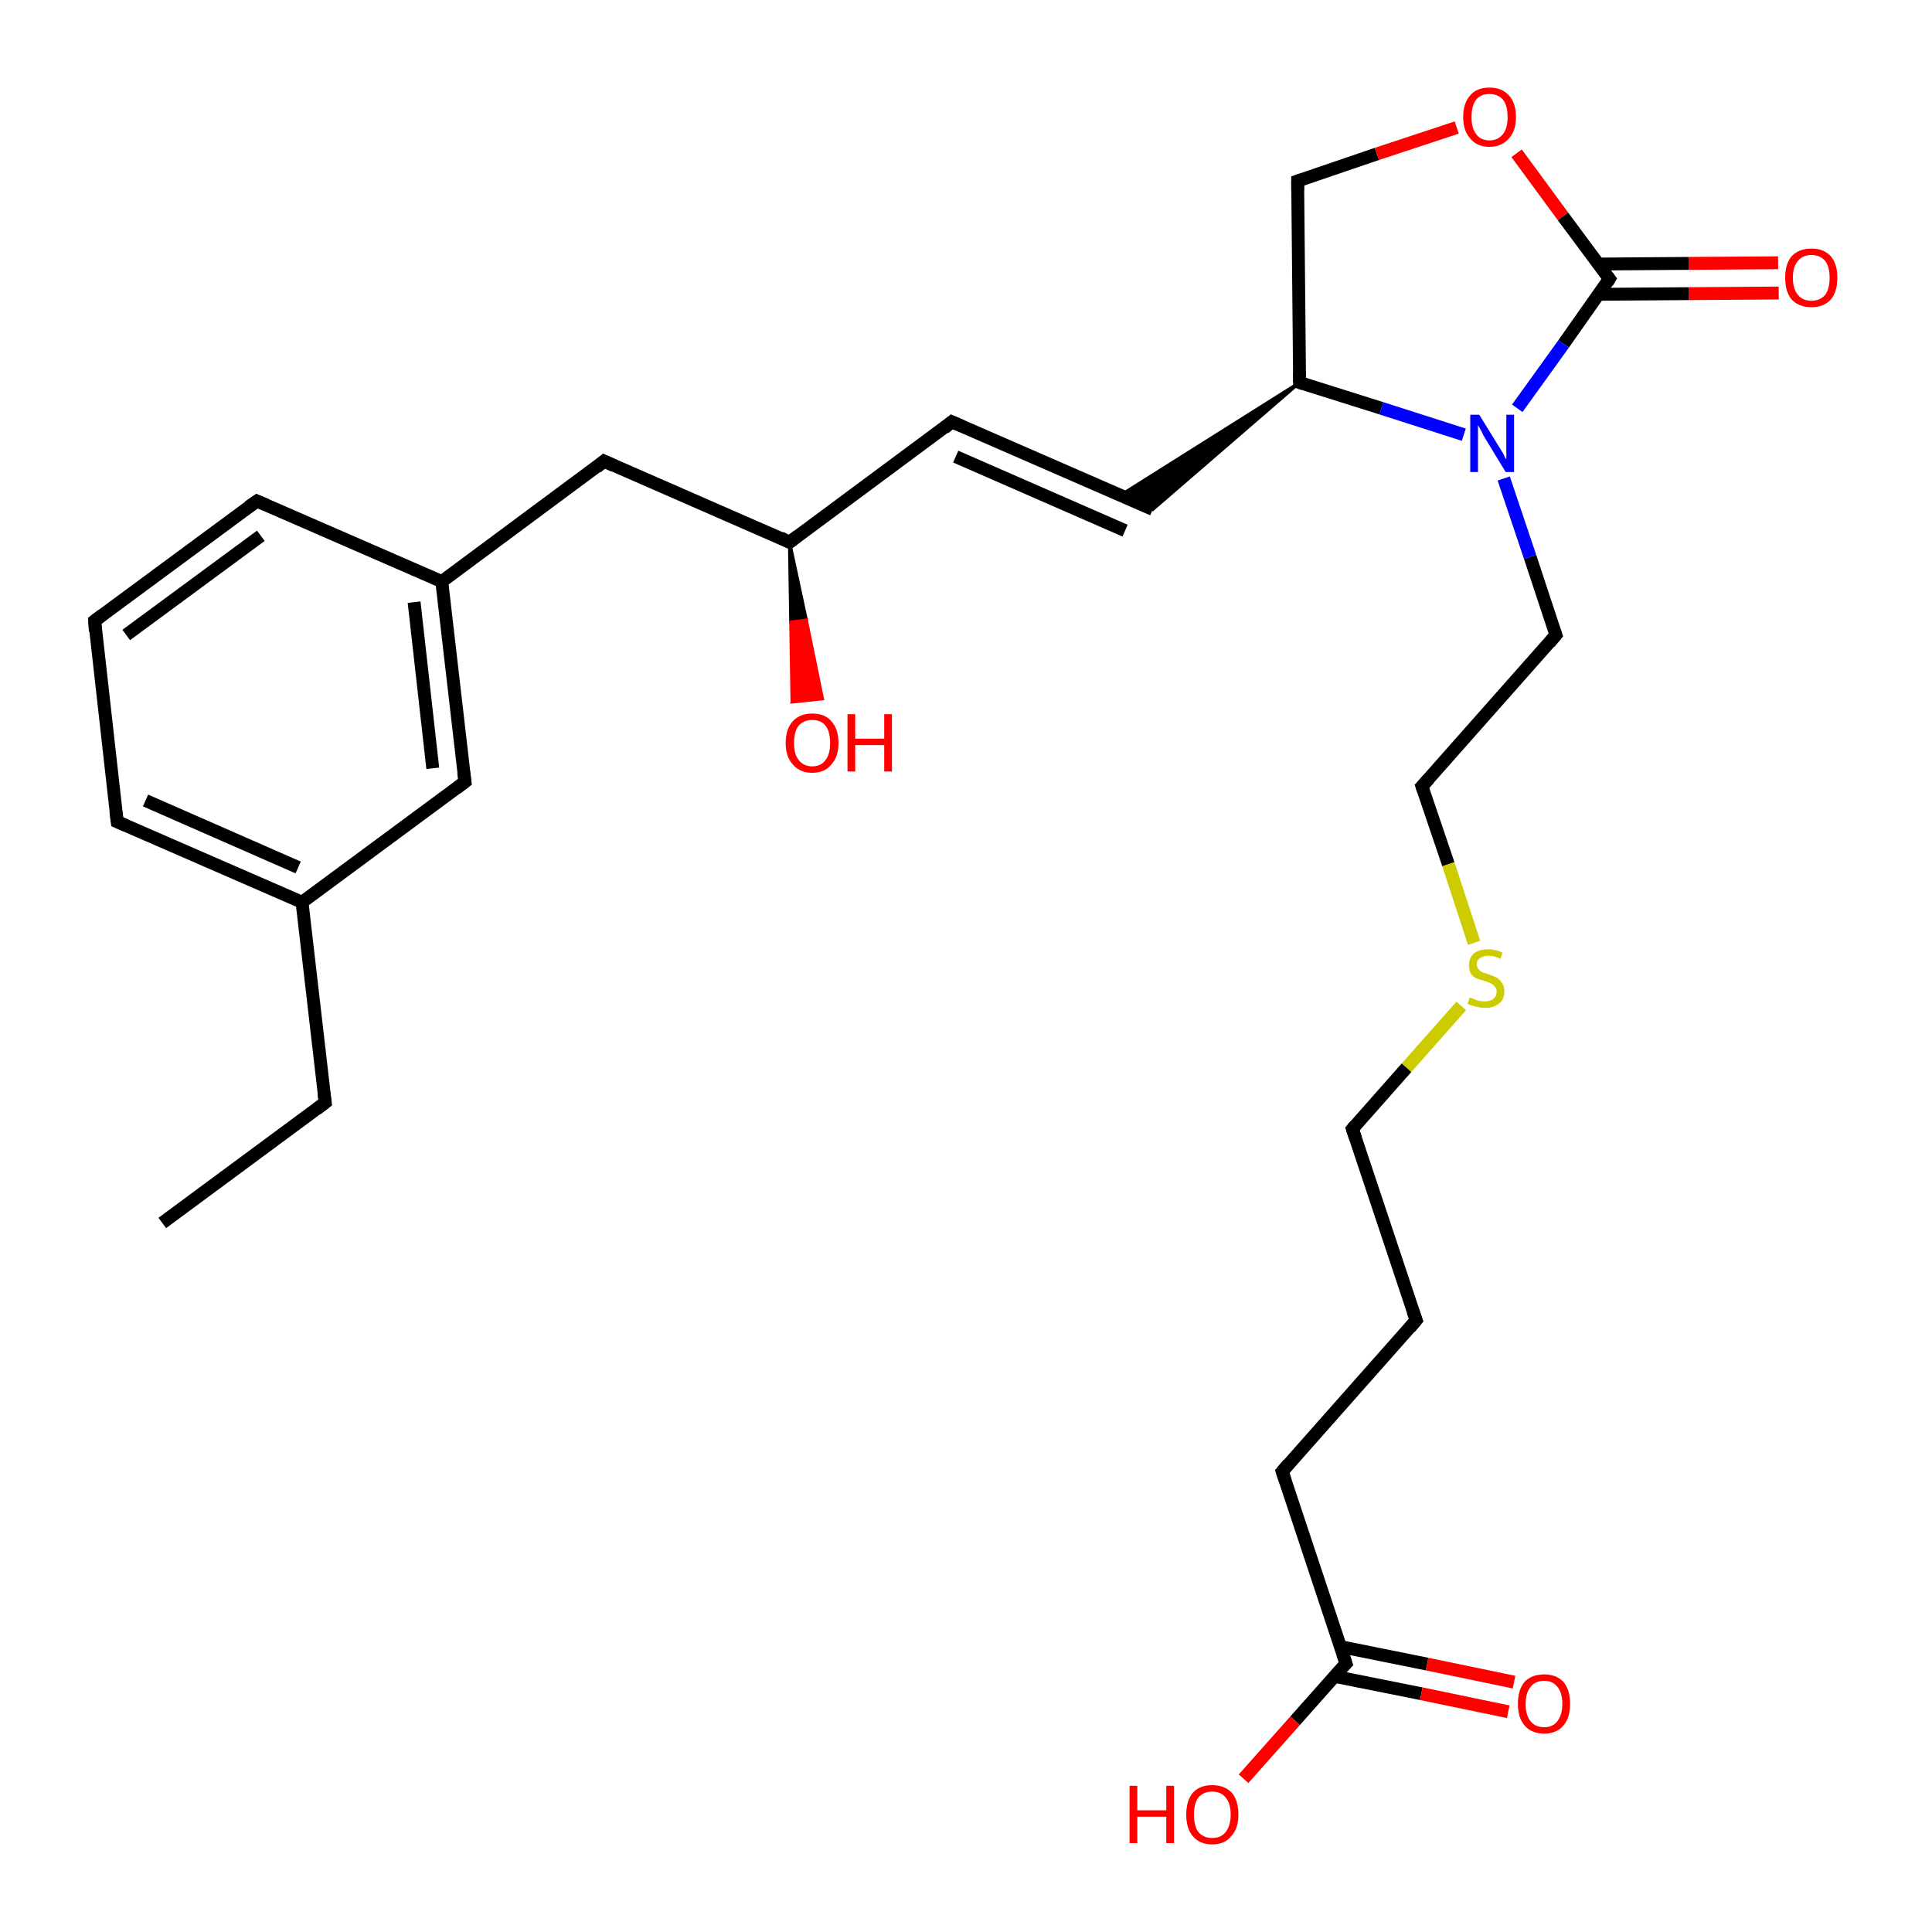 <?xml version='1.0' encoding='iso-8859-1'?>
<svg version='1.1' baseProfile='full'
              xmlns='http://www.w3.org/2000/svg'
                      xmlns:rdkit='http://www.rdkit.org/xml'
                      xmlns:xlink='http://www.w3.org/1999/xlink'
                  xml:space='preserve'
width='300px' height='300px' viewBox='0 0 300 300'>
<!-- END OF HEADER -->
<rect style='opacity:1.0;fill:#FFFFFF;stroke:none' width='300.0' height='300.0' x='0.0' y='0.0'> </rect>
<path class='bond-0 atom-0 atom-1' d='M 25.2,189.9 L 50.5,171.2' style='fill:none;fill-rule:evenodd;stroke:#000000;stroke-width:2.0px;stroke-linecap:butt;stroke-linejoin:miter;stroke-opacity:1' />
<path class='bond-1 atom-1 atom-2' d='M 50.5,171.2 L 46.9,140.1' style='fill:none;fill-rule:evenodd;stroke:#000000;stroke-width:2.0px;stroke-linecap:butt;stroke-linejoin:miter;stroke-opacity:1' />
<path class='bond-2 atom-2 atom-3' d='M 46.9,140.1 L 18.2,127.6' style='fill:none;fill-rule:evenodd;stroke:#000000;stroke-width:2.0px;stroke-linecap:butt;stroke-linejoin:miter;stroke-opacity:1' />
<path class='bond-2 atom-2 atom-3' d='M 46.3,134.7 L 22.6,124.3' style='fill:none;fill-rule:evenodd;stroke:#000000;stroke-width:2.0px;stroke-linecap:butt;stroke-linejoin:miter;stroke-opacity:1' />
<path class='bond-3 atom-3 atom-4' d='M 18.2,127.6 L 14.7,96.4' style='fill:none;fill-rule:evenodd;stroke:#000000;stroke-width:2.0px;stroke-linecap:butt;stroke-linejoin:miter;stroke-opacity:1' />
<path class='bond-4 atom-4 atom-5' d='M 14.7,96.4 L 39.9,77.8' style='fill:none;fill-rule:evenodd;stroke:#000000;stroke-width:2.0px;stroke-linecap:butt;stroke-linejoin:miter;stroke-opacity:1' />
<path class='bond-4 atom-4 atom-5' d='M 19.6,98.6 L 40.5,83.2' style='fill:none;fill-rule:evenodd;stroke:#000000;stroke-width:2.0px;stroke-linecap:butt;stroke-linejoin:miter;stroke-opacity:1' />
<path class='bond-5 atom-5 atom-6' d='M 39.9,77.8 L 68.6,90.3' style='fill:none;fill-rule:evenodd;stroke:#000000;stroke-width:2.0px;stroke-linecap:butt;stroke-linejoin:miter;stroke-opacity:1' />
<path class='bond-6 atom-6 atom-7' d='M 68.6,90.3 L 93.8,71.6' style='fill:none;fill-rule:evenodd;stroke:#000000;stroke-width:2.0px;stroke-linecap:butt;stroke-linejoin:miter;stroke-opacity:1' />
<path class='bond-7 atom-7 atom-8' d='M 93.8,71.6 L 122.6,84.2' style='fill:none;fill-rule:evenodd;stroke:#000000;stroke-width:2.0px;stroke-linecap:butt;stroke-linejoin:miter;stroke-opacity:1' />
<path class='bond-8 atom-8 atom-9' d='M 122.6,84.2 L 125.2,96.3 L 122.8,96.6 Z' style='fill:#000000;fill-rule:evenodd;fill-opacity:1;stroke:#000000;stroke-width:0.5px;stroke-linecap:butt;stroke-linejoin:miter;stroke-opacity:1;' />
<path class='bond-8 atom-8 atom-9' d='M 125.2,96.3 L 123.0,109.0 L 127.7,108.5 Z' style='fill:#FF0000;fill-rule:evenodd;fill-opacity:1;stroke:#FF0000;stroke-width:0.5px;stroke-linecap:butt;stroke-linejoin:miter;stroke-opacity:1;' />
<path class='bond-8 atom-8 atom-9' d='M 125.2,96.3 L 122.8,96.6 L 123.0,109.0 Z' style='fill:#FF0000;fill-rule:evenodd;fill-opacity:1;stroke:#FF0000;stroke-width:0.5px;stroke-linecap:butt;stroke-linejoin:miter;stroke-opacity:1;' />
<path class='bond-9 atom-8 atom-10' d='M 122.6,84.2 L 147.8,65.5' style='fill:none;fill-rule:evenodd;stroke:#000000;stroke-width:2.0px;stroke-linecap:butt;stroke-linejoin:miter;stroke-opacity:1' />
<path class='bond-10 atom-10 atom-11' d='M 147.8,65.5 L 179.0,79.1' style='fill:none;fill-rule:evenodd;stroke:#000000;stroke-width:2.0px;stroke-linecap:butt;stroke-linejoin:miter;stroke-opacity:1' />
<path class='bond-10 atom-10 atom-11' d='M 148.4,70.9 L 174.7,82.4' style='fill:none;fill-rule:evenodd;stroke:#000000;stroke-width:2.0px;stroke-linecap:butt;stroke-linejoin:miter;stroke-opacity:1' />
<path class='bond-11 atom-12 atom-11' d='M 201.8,59.4 L 179.0,79.1 L 174.0,76.9 Z' style='fill:#000000;fill-rule:evenodd;fill-opacity:1;stroke:#000000;stroke-width:0.5px;stroke-linecap:butt;stroke-linejoin:miter;stroke-opacity:1;' />
<path class='bond-12 atom-12 atom-13' d='M 201.8,59.4 L 201.5,28.1' style='fill:none;fill-rule:evenodd;stroke:#000000;stroke-width:2.0px;stroke-linecap:butt;stroke-linejoin:miter;stroke-opacity:1' />
<path class='bond-13 atom-13 atom-14' d='M 201.5,28.1 L 213.8,23.9' style='fill:none;fill-rule:evenodd;stroke:#000000;stroke-width:2.0px;stroke-linecap:butt;stroke-linejoin:miter;stroke-opacity:1' />
<path class='bond-13 atom-13 atom-14' d='M 213.8,23.9 L 226.2,19.8' style='fill:none;fill-rule:evenodd;stroke:#FF0000;stroke-width:2.0px;stroke-linecap:butt;stroke-linejoin:miter;stroke-opacity:1' />
<path class='bond-14 atom-14 atom-15' d='M 235.5,23.8 L 242.7,33.6' style='fill:none;fill-rule:evenodd;stroke:#FF0000;stroke-width:2.0px;stroke-linecap:butt;stroke-linejoin:miter;stroke-opacity:1' />
<path class='bond-14 atom-14 atom-15' d='M 242.7,33.6 L 249.9,43.3' style='fill:none;fill-rule:evenodd;stroke:#000000;stroke-width:2.0px;stroke-linecap:butt;stroke-linejoin:miter;stroke-opacity:1' />
<path class='bond-15 atom-15 atom-16' d='M 248.2,45.7 L 262.2,45.6' style='fill:none;fill-rule:evenodd;stroke:#000000;stroke-width:2.0px;stroke-linecap:butt;stroke-linejoin:miter;stroke-opacity:1' />
<path class='bond-15 atom-15 atom-16' d='M 262.2,45.6 L 276.2,45.5' style='fill:none;fill-rule:evenodd;stroke:#FF0000;stroke-width:2.0px;stroke-linecap:butt;stroke-linejoin:miter;stroke-opacity:1' />
<path class='bond-15 atom-15 atom-16' d='M 248.2,41.0 L 262.2,40.9' style='fill:none;fill-rule:evenodd;stroke:#000000;stroke-width:2.0px;stroke-linecap:butt;stroke-linejoin:miter;stroke-opacity:1' />
<path class='bond-15 atom-15 atom-16' d='M 262.2,40.9 L 276.1,40.8' style='fill:none;fill-rule:evenodd;stroke:#FF0000;stroke-width:2.0px;stroke-linecap:butt;stroke-linejoin:miter;stroke-opacity:1' />
<path class='bond-16 atom-15 atom-17' d='M 249.9,43.3 L 242.8,53.4' style='fill:none;fill-rule:evenodd;stroke:#000000;stroke-width:2.0px;stroke-linecap:butt;stroke-linejoin:miter;stroke-opacity:1' />
<path class='bond-16 atom-15 atom-17' d='M 242.8,53.4 L 235.6,63.4' style='fill:none;fill-rule:evenodd;stroke:#0000FF;stroke-width:2.0px;stroke-linecap:butt;stroke-linejoin:miter;stroke-opacity:1' />
<path class='bond-17 atom-17 atom-18' d='M 233.5,74.3 L 237.6,86.5' style='fill:none;fill-rule:evenodd;stroke:#0000FF;stroke-width:2.0px;stroke-linecap:butt;stroke-linejoin:miter;stroke-opacity:1' />
<path class='bond-17 atom-17 atom-18' d='M 237.6,86.5 L 241.6,98.6' style='fill:none;fill-rule:evenodd;stroke:#000000;stroke-width:2.0px;stroke-linecap:butt;stroke-linejoin:miter;stroke-opacity:1' />
<path class='bond-18 atom-18 atom-19' d='M 241.6,98.6 L 220.8,122.1' style='fill:none;fill-rule:evenodd;stroke:#000000;stroke-width:2.0px;stroke-linecap:butt;stroke-linejoin:miter;stroke-opacity:1' />
<path class='bond-19 atom-19 atom-20' d='M 220.8,122.1 L 224.9,134.2' style='fill:none;fill-rule:evenodd;stroke:#000000;stroke-width:2.0px;stroke-linecap:butt;stroke-linejoin:miter;stroke-opacity:1' />
<path class='bond-19 atom-19 atom-20' d='M 224.9,134.2 L 228.9,146.4' style='fill:none;fill-rule:evenodd;stroke:#CCCC00;stroke-width:2.0px;stroke-linecap:butt;stroke-linejoin:miter;stroke-opacity:1' />
<path class='bond-20 atom-20 atom-21' d='M 226.9,156.2 L 218.4,165.8' style='fill:none;fill-rule:evenodd;stroke:#CCCC00;stroke-width:2.0px;stroke-linecap:butt;stroke-linejoin:miter;stroke-opacity:1' />
<path class='bond-20 atom-20 atom-21' d='M 218.4,165.8 L 210.0,175.3' style='fill:none;fill-rule:evenodd;stroke:#000000;stroke-width:2.0px;stroke-linecap:butt;stroke-linejoin:miter;stroke-opacity:1' />
<path class='bond-21 atom-21 atom-22' d='M 210.0,175.3 L 219.9,205.0' style='fill:none;fill-rule:evenodd;stroke:#000000;stroke-width:2.0px;stroke-linecap:butt;stroke-linejoin:miter;stroke-opacity:1' />
<path class='bond-22 atom-22 atom-23' d='M 219.9,205.0 L 199.1,228.5' style='fill:none;fill-rule:evenodd;stroke:#000000;stroke-width:2.0px;stroke-linecap:butt;stroke-linejoin:miter;stroke-opacity:1' />
<path class='bond-23 atom-23 atom-24' d='M 199.1,228.5 L 209.0,258.3' style='fill:none;fill-rule:evenodd;stroke:#000000;stroke-width:2.0px;stroke-linecap:butt;stroke-linejoin:miter;stroke-opacity:1' />
<path class='bond-24 atom-24 atom-25' d='M 209.0,258.3 L 201.1,267.2' style='fill:none;fill-rule:evenodd;stroke:#000000;stroke-width:2.0px;stroke-linecap:butt;stroke-linejoin:miter;stroke-opacity:1' />
<path class='bond-24 atom-24 atom-25' d='M 201.1,267.2 L 193.1,276.2' style='fill:none;fill-rule:evenodd;stroke:#FF0000;stroke-width:2.0px;stroke-linecap:butt;stroke-linejoin:miter;stroke-opacity:1' />
<path class='bond-25 atom-24 atom-26' d='M 207.2,260.3 L 220.7,263.0' style='fill:none;fill-rule:evenodd;stroke:#000000;stroke-width:2.0px;stroke-linecap:butt;stroke-linejoin:miter;stroke-opacity:1' />
<path class='bond-25 atom-24 atom-26' d='M 220.7,263.0 L 234.2,265.8' style='fill:none;fill-rule:evenodd;stroke:#FF0000;stroke-width:2.0px;stroke-linecap:butt;stroke-linejoin:miter;stroke-opacity:1' />
<path class='bond-25 atom-24 atom-26' d='M 208.2,255.7 L 221.6,258.4' style='fill:none;fill-rule:evenodd;stroke:#000000;stroke-width:2.0px;stroke-linecap:butt;stroke-linejoin:miter;stroke-opacity:1' />
<path class='bond-25 atom-24 atom-26' d='M 221.6,258.4 L 235.1,261.2' style='fill:none;fill-rule:evenodd;stroke:#FF0000;stroke-width:2.0px;stroke-linecap:butt;stroke-linejoin:miter;stroke-opacity:1' />
<path class='bond-26 atom-6 atom-27' d='M 68.6,90.3 L 72.2,121.4' style='fill:none;fill-rule:evenodd;stroke:#000000;stroke-width:2.0px;stroke-linecap:butt;stroke-linejoin:miter;stroke-opacity:1' />
<path class='bond-26 atom-6 atom-27' d='M 64.3,93.5 L 67.2,119.3' style='fill:none;fill-rule:evenodd;stroke:#000000;stroke-width:2.0px;stroke-linecap:butt;stroke-linejoin:miter;stroke-opacity:1' />
<path class='bond-27 atom-27 atom-2' d='M 72.2,121.4 L 46.9,140.1' style='fill:none;fill-rule:evenodd;stroke:#000000;stroke-width:2.0px;stroke-linecap:butt;stroke-linejoin:miter;stroke-opacity:1' />
<path class='bond-28 atom-17 atom-12' d='M 227.3,67.5 L 214.5,63.4' style='fill:none;fill-rule:evenodd;stroke:#0000FF;stroke-width:2.0px;stroke-linecap:butt;stroke-linejoin:miter;stroke-opacity:1' />
<path class='bond-28 atom-17 atom-12' d='M 214.5,63.4 L 201.8,59.4' style='fill:none;fill-rule:evenodd;stroke:#000000;stroke-width:2.0px;stroke-linecap:butt;stroke-linejoin:miter;stroke-opacity:1' />
<path d='M 49.2,172.2 L 50.5,171.2 L 50.3,169.7' style='fill:none;stroke:#000000;stroke-width:2.0px;stroke-linecap:butt;stroke-linejoin:miter;stroke-opacity:1;' />
<path d='M 19.6,128.2 L 18.2,127.6 L 18.0,126.0' style='fill:none;stroke:#000000;stroke-width:2.0px;stroke-linecap:butt;stroke-linejoin:miter;stroke-opacity:1;' />
<path d='M 14.8,98.0 L 14.7,96.4 L 15.9,95.5' style='fill:none;stroke:#000000;stroke-width:2.0px;stroke-linecap:butt;stroke-linejoin:miter;stroke-opacity:1;' />
<path d='M 38.6,78.7 L 39.9,77.8 L 41.3,78.4' style='fill:none;stroke:#000000;stroke-width:2.0px;stroke-linecap:butt;stroke-linejoin:miter;stroke-opacity:1;' />
<path d='M 92.6,72.6 L 93.8,71.6 L 95.3,72.3' style='fill:none;stroke:#000000;stroke-width:2.0px;stroke-linecap:butt;stroke-linejoin:miter;stroke-opacity:1;' />
<path d='M 121.2,83.5 L 122.6,84.2 L 123.9,83.2' style='fill:none;stroke:#000000;stroke-width:2.0px;stroke-linecap:butt;stroke-linejoin:miter;stroke-opacity:1;' />
<path d='M 146.6,66.5 L 147.8,65.5 L 149.4,66.2' style='fill:none;stroke:#000000;stroke-width:2.0px;stroke-linecap:butt;stroke-linejoin:miter;stroke-opacity:1;' />
<path d='M 201.8,57.8 L 201.8,59.4 L 202.4,59.6' style='fill:none;stroke:#000000;stroke-width:2.0px;stroke-linecap:butt;stroke-linejoin:miter;stroke-opacity:1;' />
<path d='M 201.5,29.6 L 201.5,28.1 L 202.1,27.9' style='fill:none;stroke:#000000;stroke-width:2.0px;stroke-linecap:butt;stroke-linejoin:miter;stroke-opacity:1;' />
<path d='M 249.6,42.9 L 249.9,43.3 L 249.6,43.8' style='fill:none;stroke:#000000;stroke-width:2.0px;stroke-linecap:butt;stroke-linejoin:miter;stroke-opacity:1;' />
<path d='M 241.4,98.0 L 241.6,98.6 L 240.6,99.8' style='fill:none;stroke:#000000;stroke-width:2.0px;stroke-linecap:butt;stroke-linejoin:miter;stroke-opacity:1;' />
<path d='M 221.9,120.9 L 220.8,122.1 L 221.0,122.7' style='fill:none;stroke:#000000;stroke-width:2.0px;stroke-linecap:butt;stroke-linejoin:miter;stroke-opacity:1;' />
<path d='M 210.4,174.8 L 210.0,175.3 L 210.5,176.8' style='fill:none;stroke:#000000;stroke-width:2.0px;stroke-linecap:butt;stroke-linejoin:miter;stroke-opacity:1;' />
<path d='M 219.4,203.6 L 219.9,205.0 L 218.9,206.2' style='fill:none;stroke:#000000;stroke-width:2.0px;stroke-linecap:butt;stroke-linejoin:miter;stroke-opacity:1;' />
<path d='M 200.1,227.3 L 199.1,228.5 L 199.6,230.0' style='fill:none;stroke:#000000;stroke-width:2.0px;stroke-linecap:butt;stroke-linejoin:miter;stroke-opacity:1;' />
<path d='M 208.5,256.8 L 209.0,258.3 L 208.6,258.7' style='fill:none;stroke:#000000;stroke-width:2.0px;stroke-linecap:butt;stroke-linejoin:miter;stroke-opacity:1;' />
<path d='M 72.0,119.9 L 72.2,121.4 L 70.9,122.4' style='fill:none;stroke:#000000;stroke-width:2.0px;stroke-linecap:butt;stroke-linejoin:miter;stroke-opacity:1;' />
<path class='atom-9' d='M 122.0 115.4
Q 122.0 113.2, 123.1 112.0
Q 124.2 110.8, 126.1 110.8
Q 128.1 110.8, 129.1 112.0
Q 130.2 113.2, 130.2 115.4
Q 130.2 117.5, 129.1 118.7
Q 128.1 120.0, 126.1 120.0
Q 124.2 120.0, 123.1 118.7
Q 122.0 117.5, 122.0 115.4
M 126.1 119.0
Q 127.5 119.0, 128.2 118.0
Q 128.9 117.1, 128.9 115.4
Q 128.9 113.6, 128.2 112.7
Q 127.5 111.8, 126.1 111.8
Q 124.8 111.8, 124.0 112.7
Q 123.3 113.6, 123.3 115.4
Q 123.3 117.1, 124.0 118.0
Q 124.8 119.0, 126.1 119.0
' fill='#FF0000'/>
<path class='atom-9' d='M 131.6 110.9
L 132.8 110.9
L 132.8 114.7
L 137.3 114.7
L 137.3 110.9
L 138.5 110.9
L 138.5 119.8
L 137.3 119.8
L 137.3 115.7
L 132.8 115.7
L 132.8 119.8
L 131.6 119.8
L 131.6 110.9
' fill='#FF0000'/>
<path class='atom-14' d='M 227.2 18.2
Q 227.2 16.0, 228.3 14.8
Q 229.3 13.6, 231.3 13.6
Q 233.2 13.6, 234.3 14.8
Q 235.4 16.0, 235.4 18.2
Q 235.4 20.3, 234.3 21.5
Q 233.2 22.8, 231.3 22.8
Q 229.3 22.8, 228.3 21.5
Q 227.2 20.3, 227.2 18.2
M 231.3 21.8
Q 232.6 21.8, 233.4 20.8
Q 234.1 19.9, 234.1 18.2
Q 234.1 16.4, 233.4 15.5
Q 232.6 14.6, 231.3 14.6
Q 229.9 14.6, 229.2 15.5
Q 228.5 16.4, 228.5 18.2
Q 228.5 19.9, 229.2 20.8
Q 229.9 21.8, 231.3 21.8
' fill='#FF0000'/>
<path class='atom-16' d='M 277.2 43.1
Q 277.2 41.0, 278.2 39.8
Q 279.3 38.6, 281.3 38.6
Q 283.2 38.6, 284.3 39.8
Q 285.3 41.0, 285.3 43.1
Q 285.3 45.3, 284.3 46.5
Q 283.2 47.7, 281.3 47.7
Q 279.3 47.7, 278.2 46.5
Q 277.2 45.3, 277.2 43.1
M 281.3 46.7
Q 282.6 46.7, 283.4 45.8
Q 284.1 44.9, 284.1 43.1
Q 284.1 41.4, 283.4 40.5
Q 282.6 39.6, 281.3 39.6
Q 279.9 39.6, 279.2 40.5
Q 278.4 41.4, 278.4 43.1
Q 278.4 44.9, 279.2 45.8
Q 279.9 46.7, 281.3 46.7
' fill='#FF0000'/>
<path class='atom-17' d='M 229.7 64.4
L 232.6 69.1
Q 232.9 69.6, 233.4 70.4
Q 233.8 71.3, 233.9 71.3
L 233.9 64.4
L 235.1 64.4
L 235.1 73.3
L 233.8 73.3
L 230.7 68.2
Q 230.3 67.6, 230.0 66.9
Q 229.6 66.2, 229.5 66.0
L 229.5 73.3
L 228.3 73.3
L 228.3 64.4
L 229.7 64.4
' fill='#0000FF'/>
<path class='atom-20' d='M 228.2 154.9
Q 228.3 154.9, 228.8 155.1
Q 229.2 155.3, 229.6 155.4
Q 230.1 155.5, 230.5 155.5
Q 231.4 155.5, 231.9 155.1
Q 232.4 154.7, 232.4 153.9
Q 232.4 153.5, 232.1 153.2
Q 231.9 152.9, 231.5 152.7
Q 231.1 152.5, 230.5 152.3
Q 229.7 152.1, 229.2 151.9
Q 228.8 151.7, 228.4 151.2
Q 228.1 150.7, 228.1 149.9
Q 228.1 148.8, 228.8 148.1
Q 229.6 147.4, 231.1 147.4
Q 232.1 147.4, 233.3 147.9
L 233.0 148.9
Q 232.0 148.4, 231.2 148.4
Q 230.3 148.4, 229.8 148.8
Q 229.3 149.1, 229.3 149.7
Q 229.3 150.2, 229.6 150.5
Q 229.8 150.8, 230.2 151.0
Q 230.6 151.1, 231.2 151.3
Q 232.0 151.6, 232.4 151.8
Q 232.9 152.1, 233.2 152.6
Q 233.6 153.1, 233.6 153.9
Q 233.6 155.2, 232.8 155.8
Q 232.0 156.5, 230.6 156.5
Q 229.8 156.5, 229.2 156.3
Q 228.6 156.2, 227.9 155.9
L 228.2 154.9
' fill='#CCCC00'/>
<path class='atom-25' d='M 175.4 277.3
L 176.6 277.3
L 176.6 281.1
L 181.1 281.1
L 181.1 277.3
L 182.3 277.3
L 182.3 286.2
L 181.1 286.2
L 181.1 282.1
L 176.6 282.1
L 176.6 286.2
L 175.4 286.2
L 175.4 277.3
' fill='#FF0000'/>
<path class='atom-25' d='M 184.2 281.8
Q 184.2 279.6, 185.2 278.4
Q 186.3 277.2, 188.2 277.2
Q 190.2 277.2, 191.3 278.4
Q 192.3 279.6, 192.3 281.8
Q 192.3 283.9, 191.2 285.1
Q 190.2 286.4, 188.2 286.4
Q 186.3 286.4, 185.2 285.1
Q 184.2 283.9, 184.2 281.8
M 188.2 285.4
Q 189.6 285.4, 190.3 284.5
Q 191.1 283.5, 191.1 281.8
Q 191.1 280.0, 190.3 279.1
Q 189.6 278.2, 188.2 278.2
Q 186.9 278.2, 186.1 279.1
Q 185.4 280.0, 185.4 281.8
Q 185.4 283.6, 186.1 284.5
Q 186.9 285.4, 188.2 285.4
' fill='#FF0000'/>
<path class='atom-26' d='M 235.7 264.6
Q 235.7 262.4, 236.7 261.2
Q 237.8 260.0, 239.8 260.0
Q 241.7 260.0, 242.8 261.2
Q 243.8 262.4, 243.8 264.6
Q 243.8 266.7, 242.8 267.9
Q 241.7 269.2, 239.8 269.2
Q 237.8 269.2, 236.7 267.9
Q 235.7 266.7, 235.7 264.6
M 239.8 268.2
Q 241.1 268.2, 241.8 267.3
Q 242.6 266.3, 242.6 264.6
Q 242.6 262.8, 241.8 261.9
Q 241.1 261.0, 239.8 261.0
Q 238.4 261.0, 237.7 261.9
Q 236.9 262.8, 236.9 264.6
Q 236.9 266.4, 237.7 267.3
Q 238.4 268.2, 239.8 268.2
' fill='#FF0000'/>
</svg>
